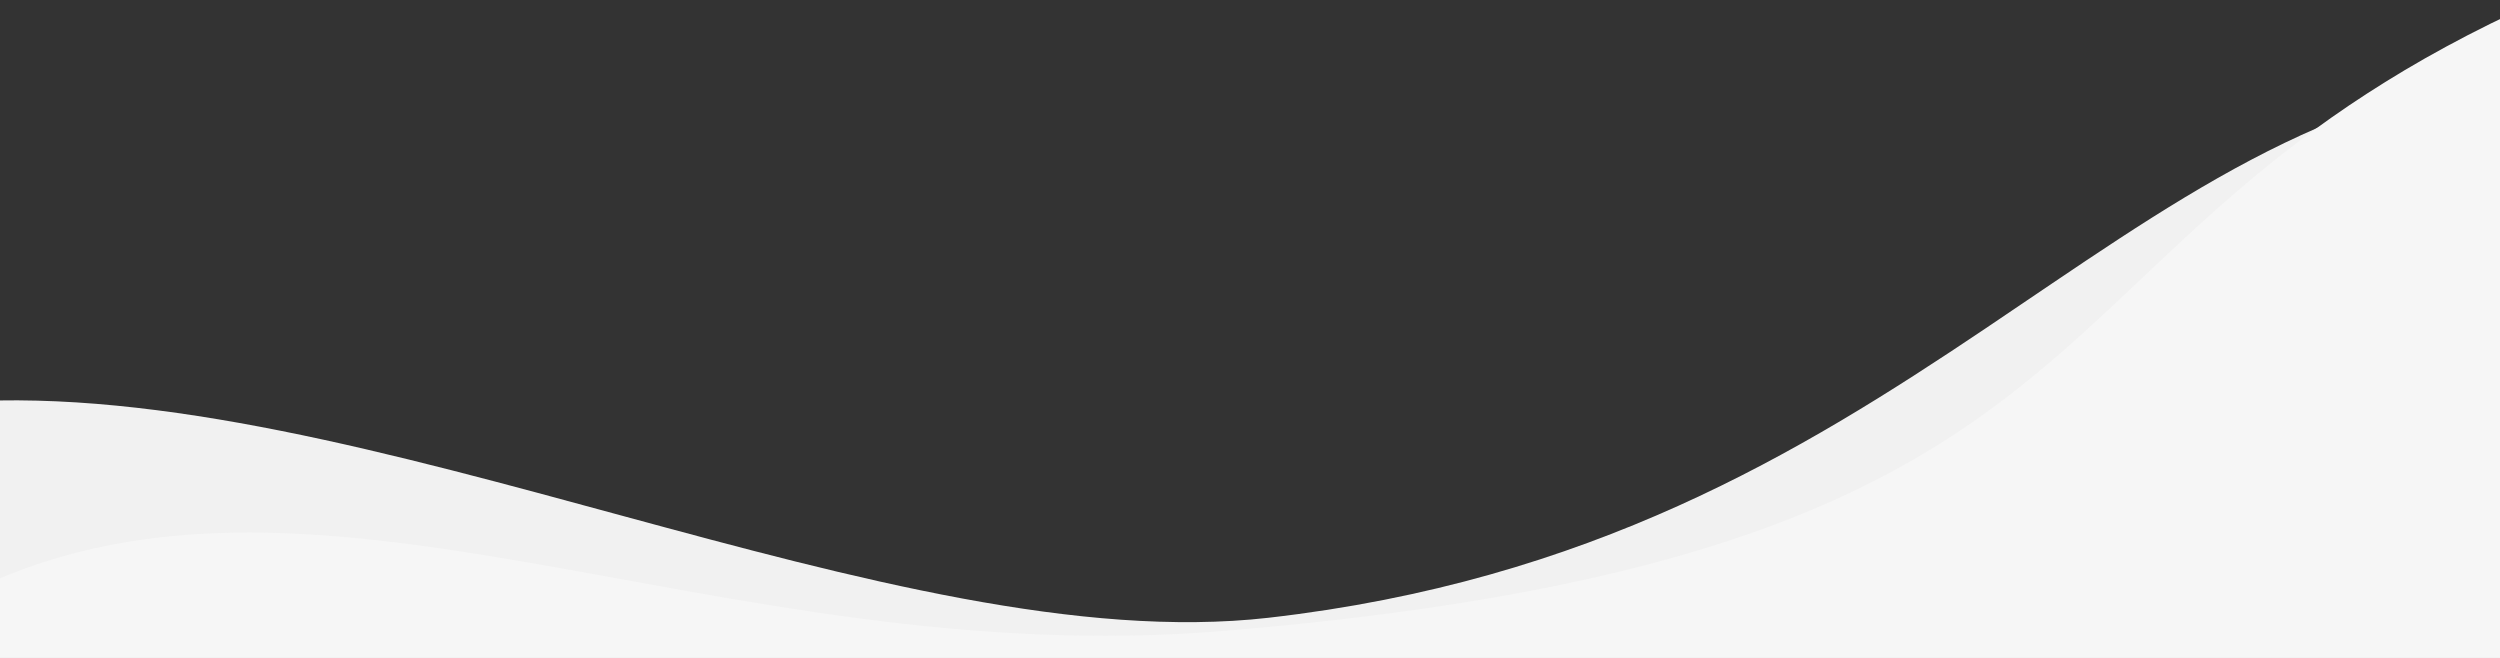 <?xml version="1.0" encoding="utf-8"?>
<!-- Generator: Adobe Illustrator 15.0.0, SVG Export Plug-In . SVG Version: 6.00 Build 0)  -->
<!DOCTYPE svg PUBLIC "-//W3C//DTD SVG 1.1//EN" "http://www.w3.org/Graphics/SVG/1.1/DTD/svg11.dtd">
<svg version="1.1" id="Layer_1" xmlns="http://www.w3.org/2000/svg" xmlns:xlink="http://www.w3.org/1999/xlink" x="0px" y="0px"
	 width="1900px" height="500px" viewBox="0 0 1900 500" enable-background="new 0 0 1900 500" xml:space="preserve">
<rect x="0" y="0" width="1900" height="500" fill="#333333" stroke="none"/>
<path fill="#F1F1F1" d="M-30,305.507c304.508-19.512,709.089,196.504,994,164c488.723-55.756,641.014-391.25,966-414.997
	c0,104.866,0,454.984,0,454.984H-30C-30,509.495-30,391.869-30,305.507z"/>
<path fill="#F6F6F6" d="M-30,453.507c262.169-135.709,571.956,58.318,960,26c715.659-59.604,589.783-295.482,1000-478.997
	c0,50.891,0,508.984,0,508.984H-30C-30,509.495-30,481.265-30,453.507z"/>
</svg>
